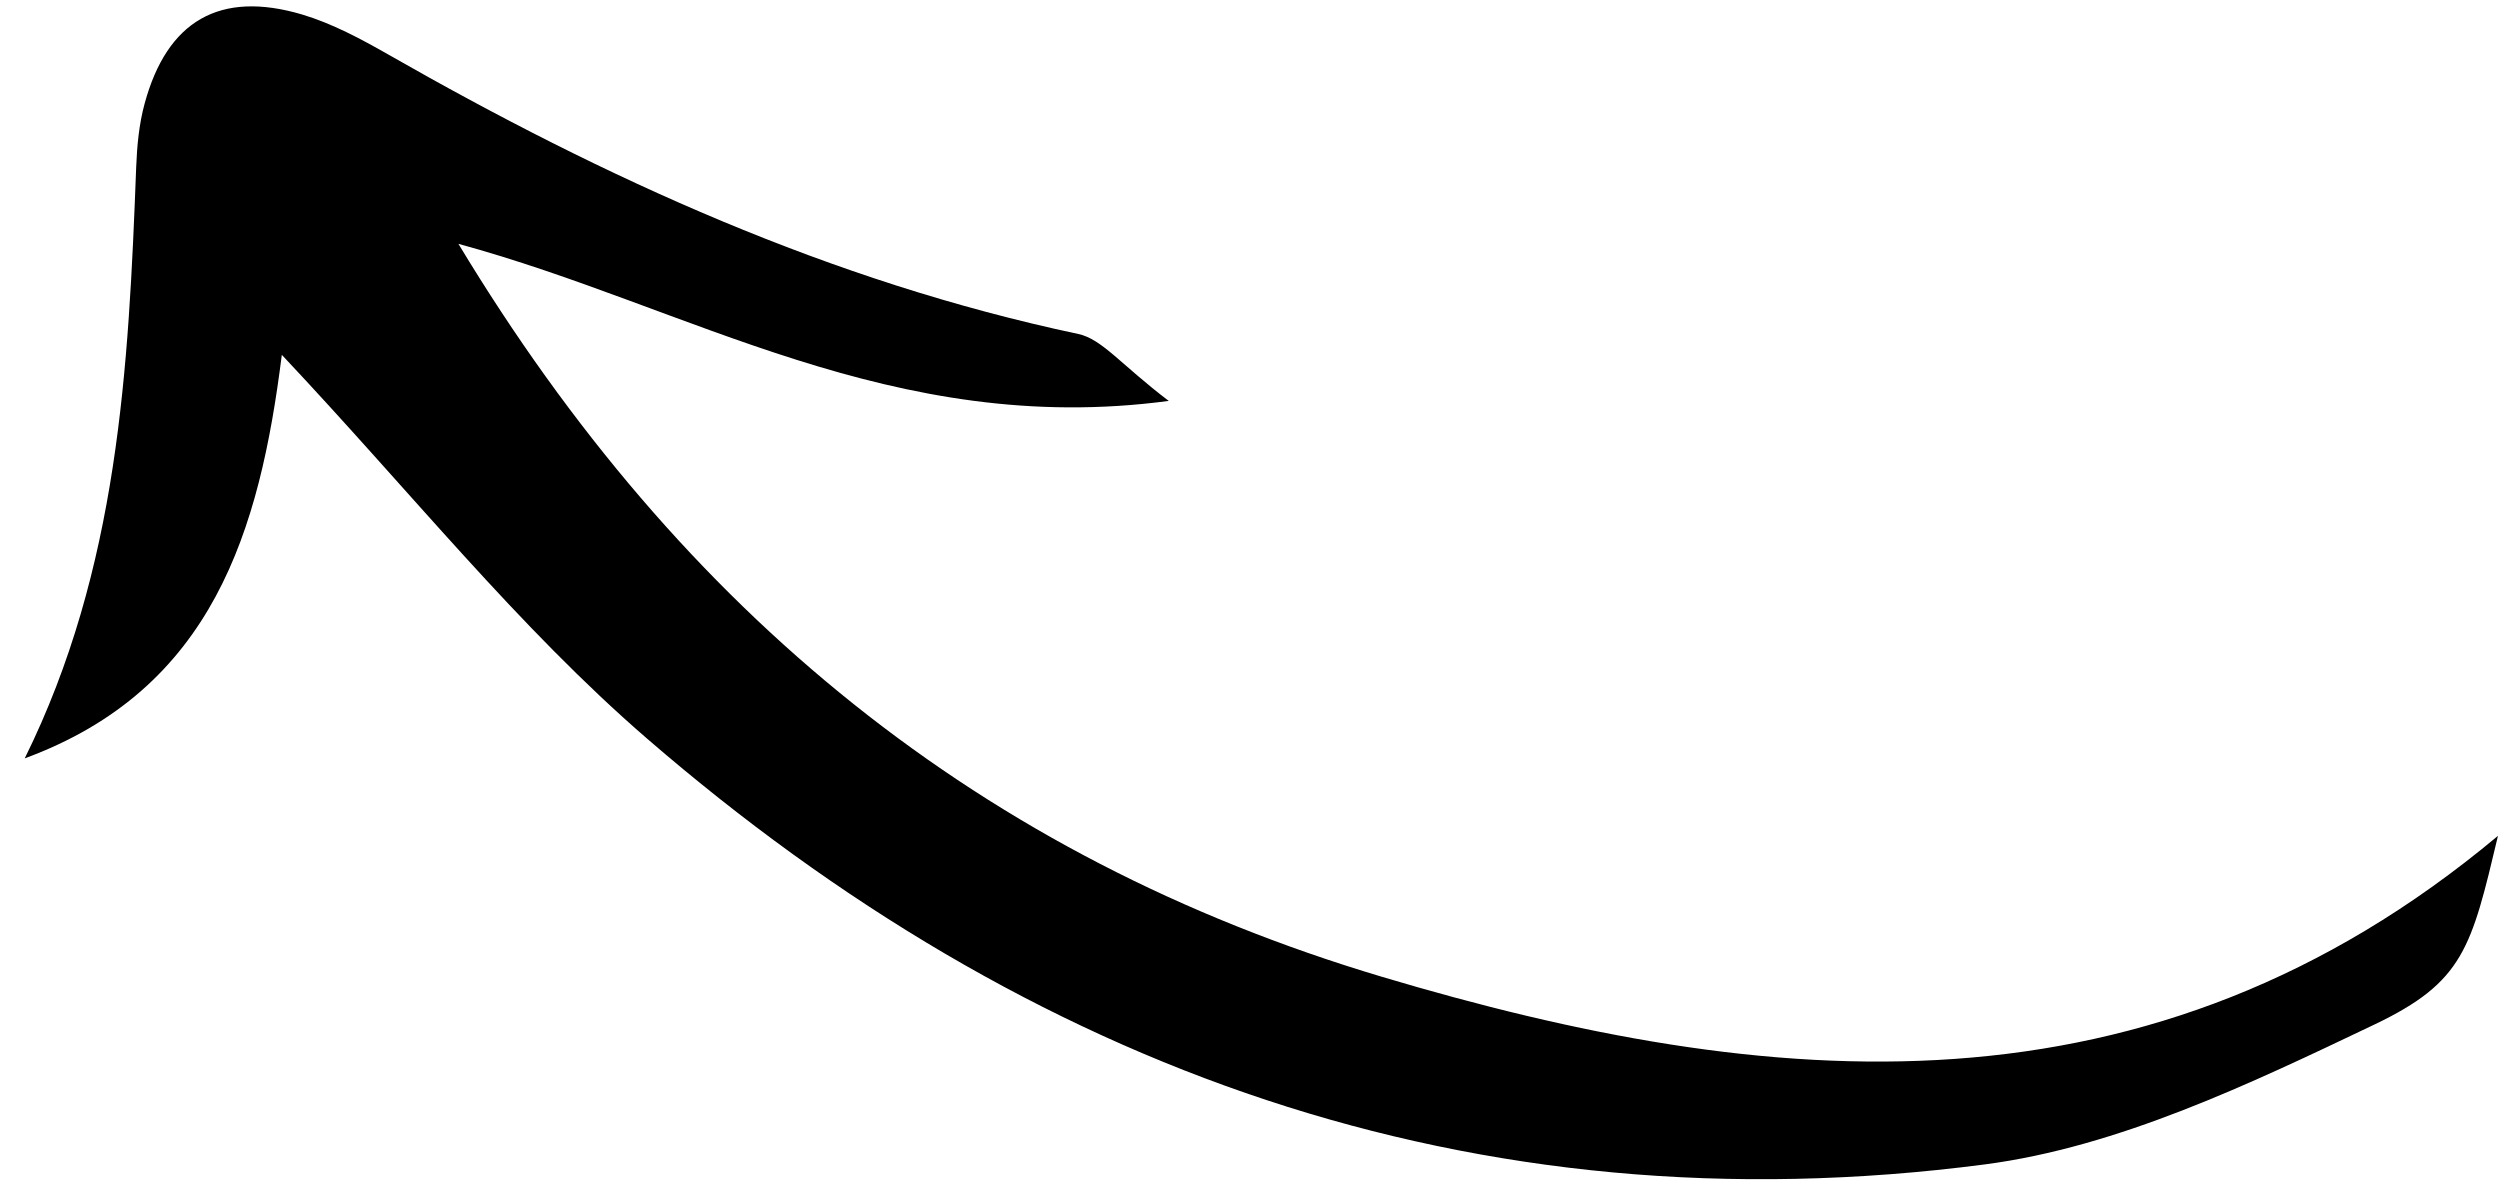 <?xml version="1.0" encoding="UTF-8"?> <svg xmlns="http://www.w3.org/2000/svg" width="63" height="30" viewBox="0 0 63 30" fill="none"><path d="M62.949 21.063C54.175 28.4 44.598 27.533 34.817 24.613C24.752 21.609 17.176 15.468 11.552 6.145C17.38 7.731 22.486 11.035 29.452 10.103C28.251 9.191 27.771 8.543 27.171 8.416C20.936 7.093 15.254 4.499 9.787 1.375C9.094 0.98 8.372 0.592 7.612 0.365C5.542 -0.248 4.212 0.522 3.645 2.609C3.504 3.125 3.453 3.672 3.432 4.207C3.241 9.275 2.985 14.331 0.623 19.111C5.37 17.364 6.544 13.374 7.102 8.942C10.327 12.366 13.052 15.801 16.314 18.62C25.901 26.906 37.1 31.032 50.018 29.343C53.381 28.903 56.699 27.314 59.836 25.818C62.083 24.746 62.277 23.893 62.949 21.063Z" fill="black"></path></svg> 